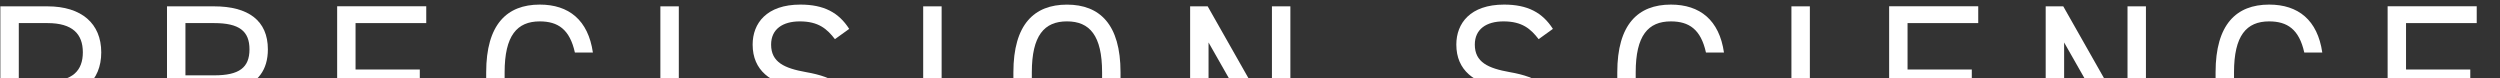 <svg width="100%" height="100%" viewBox="0 0 160 5" fill="none" xmlns="http://www.w3.org/2000/svg">
<rect x="0" y="0" width="160" height="5" fill="#333333" stroke="none"/>
<path d="M1.203 6.28V9.897H0.023V0.406H3.039C5.219 0.406 6.48 1.506 6.48 3.351C6.48 5.195 5.231 6.28 3.039 6.28H1.201H1.203ZM3.041 5.205C4.644 5.205 5.302 4.517 5.302 3.348C5.302 2.179 4.644 1.478 3.041 1.478H1.203V5.205H3.041Z" fill="white"/>
<path d="M16.078 9.897L14.104 5.894H11.868V9.897H10.688V0.406H13.704C15.883 0.406 17.144 1.313 17.144 3.158C17.144 4.491 16.486 5.33 15.281 5.688L17.393 9.897H16.076H16.078ZM13.706 4.822C15.309 4.822 15.967 4.326 15.967 3.158C15.967 1.989 15.309 1.478 13.706 1.478H11.868V4.822H13.706Z" fill="white"/>
<path d="M27.28 0.406V1.478H22.755V4.448H26.867V5.52H22.755V8.82H27.28V9.892H21.578V0.401H27.28V0.406Z" fill="white"/>
<path d="M36.793 3.363C36.464 1.877 35.709 1.369 34.544 1.369C33.091 1.369 32.296 2.276 32.296 4.628V5.673C32.296 8.025 33.091 8.932 34.544 8.932C35.777 8.932 36.476 8.327 36.793 6.938H37.929C37.628 9.069 36.34 10.004 34.544 10.004C32.448 10.004 31.116 8.739 31.116 5.67V4.626C31.116 1.56 32.445 0.294 34.544 0.294C36.408 0.294 37.643 1.285 37.945 3.361H36.793V3.363Z" fill="white"/>
<path d="M43.444 9.897H42.264V0.406H43.444V9.897Z" fill="white"/>
<path d="M53.438 2.51C52.932 1.849 52.382 1.369 51.19 1.369C50.093 1.369 49.351 1.864 49.351 2.855C49.351 3.983 50.202 4.369 51.587 4.616C53.41 4.933 54.522 5.591 54.522 7.352C54.522 8.589 53.699 10.007 51.342 10.007C49.807 10.007 48.683 9.483 47.969 8.452L48.941 7.779C49.559 8.508 50.106 8.934 51.339 8.934C52.889 8.934 53.339 8.218 53.339 7.408C53.339 6.513 52.886 5.909 51.103 5.632C49.321 5.358 48.169 4.504 48.169 2.853C48.169 1.491 49.06 0.294 51.225 0.294C52.734 0.294 53.678 0.803 54.349 1.849L53.43 2.51H53.438Z" fill="white"/>
<path d="M60.264 9.897H59.084V0.406H60.264V9.897Z" fill="white"/>
<path d="M68.286 10.006C66.189 10.006 64.857 8.741 64.857 5.672V4.628C64.857 1.562 66.187 0.296 68.286 0.296C70.385 0.296 71.714 1.562 71.714 4.628V5.672C71.714 8.738 70.385 10.006 68.286 10.006ZM66.037 5.672C66.037 8.024 66.832 8.931 68.286 8.931C69.739 8.931 70.534 8.024 70.534 5.672V4.628C70.534 2.275 69.739 1.368 68.286 1.368C66.832 1.368 66.037 2.275 66.037 4.628V5.672Z" fill="white"/>
<path d="M82.584 0.406V9.897H81.432L77.347 2.718V9.897H76.168V0.406H77.292L81.404 7.654V0.406H82.584Z" fill="white"/>
<path d="M98.475 2.51C97.968 1.849 97.419 1.369 96.226 1.369C95.13 1.369 94.388 1.864 94.388 2.855C94.388 3.983 95.239 4.369 96.624 4.616C98.447 4.933 99.558 5.591 99.558 7.352C99.558 8.589 98.735 10.007 96.378 10.007C94.844 10.007 93.719 9.483 93.005 8.452L93.978 7.779C94.596 8.508 95.142 8.934 96.375 8.934C97.925 8.934 98.376 8.218 98.376 7.408C98.376 6.513 97.922 5.909 96.14 5.632C94.358 5.358 93.205 4.504 93.205 2.853C93.205 1.491 94.097 0.294 96.261 0.294C97.771 0.294 98.715 0.803 99.386 1.849L98.467 2.51H98.475Z" fill="white"/>
<path d="M109.182 3.363C108.853 1.877 108.099 1.369 106.934 1.369C105.48 1.369 104.685 2.276 104.685 4.628V5.673C104.685 8.025 105.48 8.932 106.934 8.932C108.167 8.932 108.866 8.327 109.182 6.938H110.319C110.018 9.069 108.729 10.004 106.934 10.004C104.837 10.004 103.506 8.739 103.506 5.67V4.626C103.506 1.56 104.835 0.294 106.934 0.294C108.797 0.294 110.033 1.285 110.334 3.361H109.182V3.363Z" fill="white"/>
<path d="M115.831 9.897H114.651V0.406H115.831V9.897Z" fill="white"/>
<path d="M126.607 0.406V1.478H122.083V4.448H126.195V5.52H122.083V8.82H126.607V9.892H120.905V0.401H126.607V0.406Z" fill="white"/>
<path d="M137.34 0.406V9.897H136.188L132.104 2.718V9.897H130.924V0.406H132.049L136.161 7.654V0.406H137.34Z" fill="white"/>
<path d="M147.474 3.363C147.144 1.877 146.39 1.369 145.225 1.369C143.772 1.369 142.977 2.276 142.977 4.628V5.673C142.977 8.025 143.772 8.932 145.225 8.932C146.458 8.932 147.157 8.327 147.474 6.938H148.61C148.309 9.069 147.02 10.004 145.225 10.004C143.129 10.004 141.797 8.739 141.797 5.67V4.626C141.797 1.56 143.126 0.294 145.225 0.294C147.089 0.294 148.324 1.285 148.626 3.361H147.474V3.363Z" fill="white"/>
<path d="M158.51 0.406V1.478H153.986V4.448H158.098V5.52H153.986V8.82H158.51V9.892H152.808V0.401H158.51V0.406Z" fill="white"/>
</svg>
